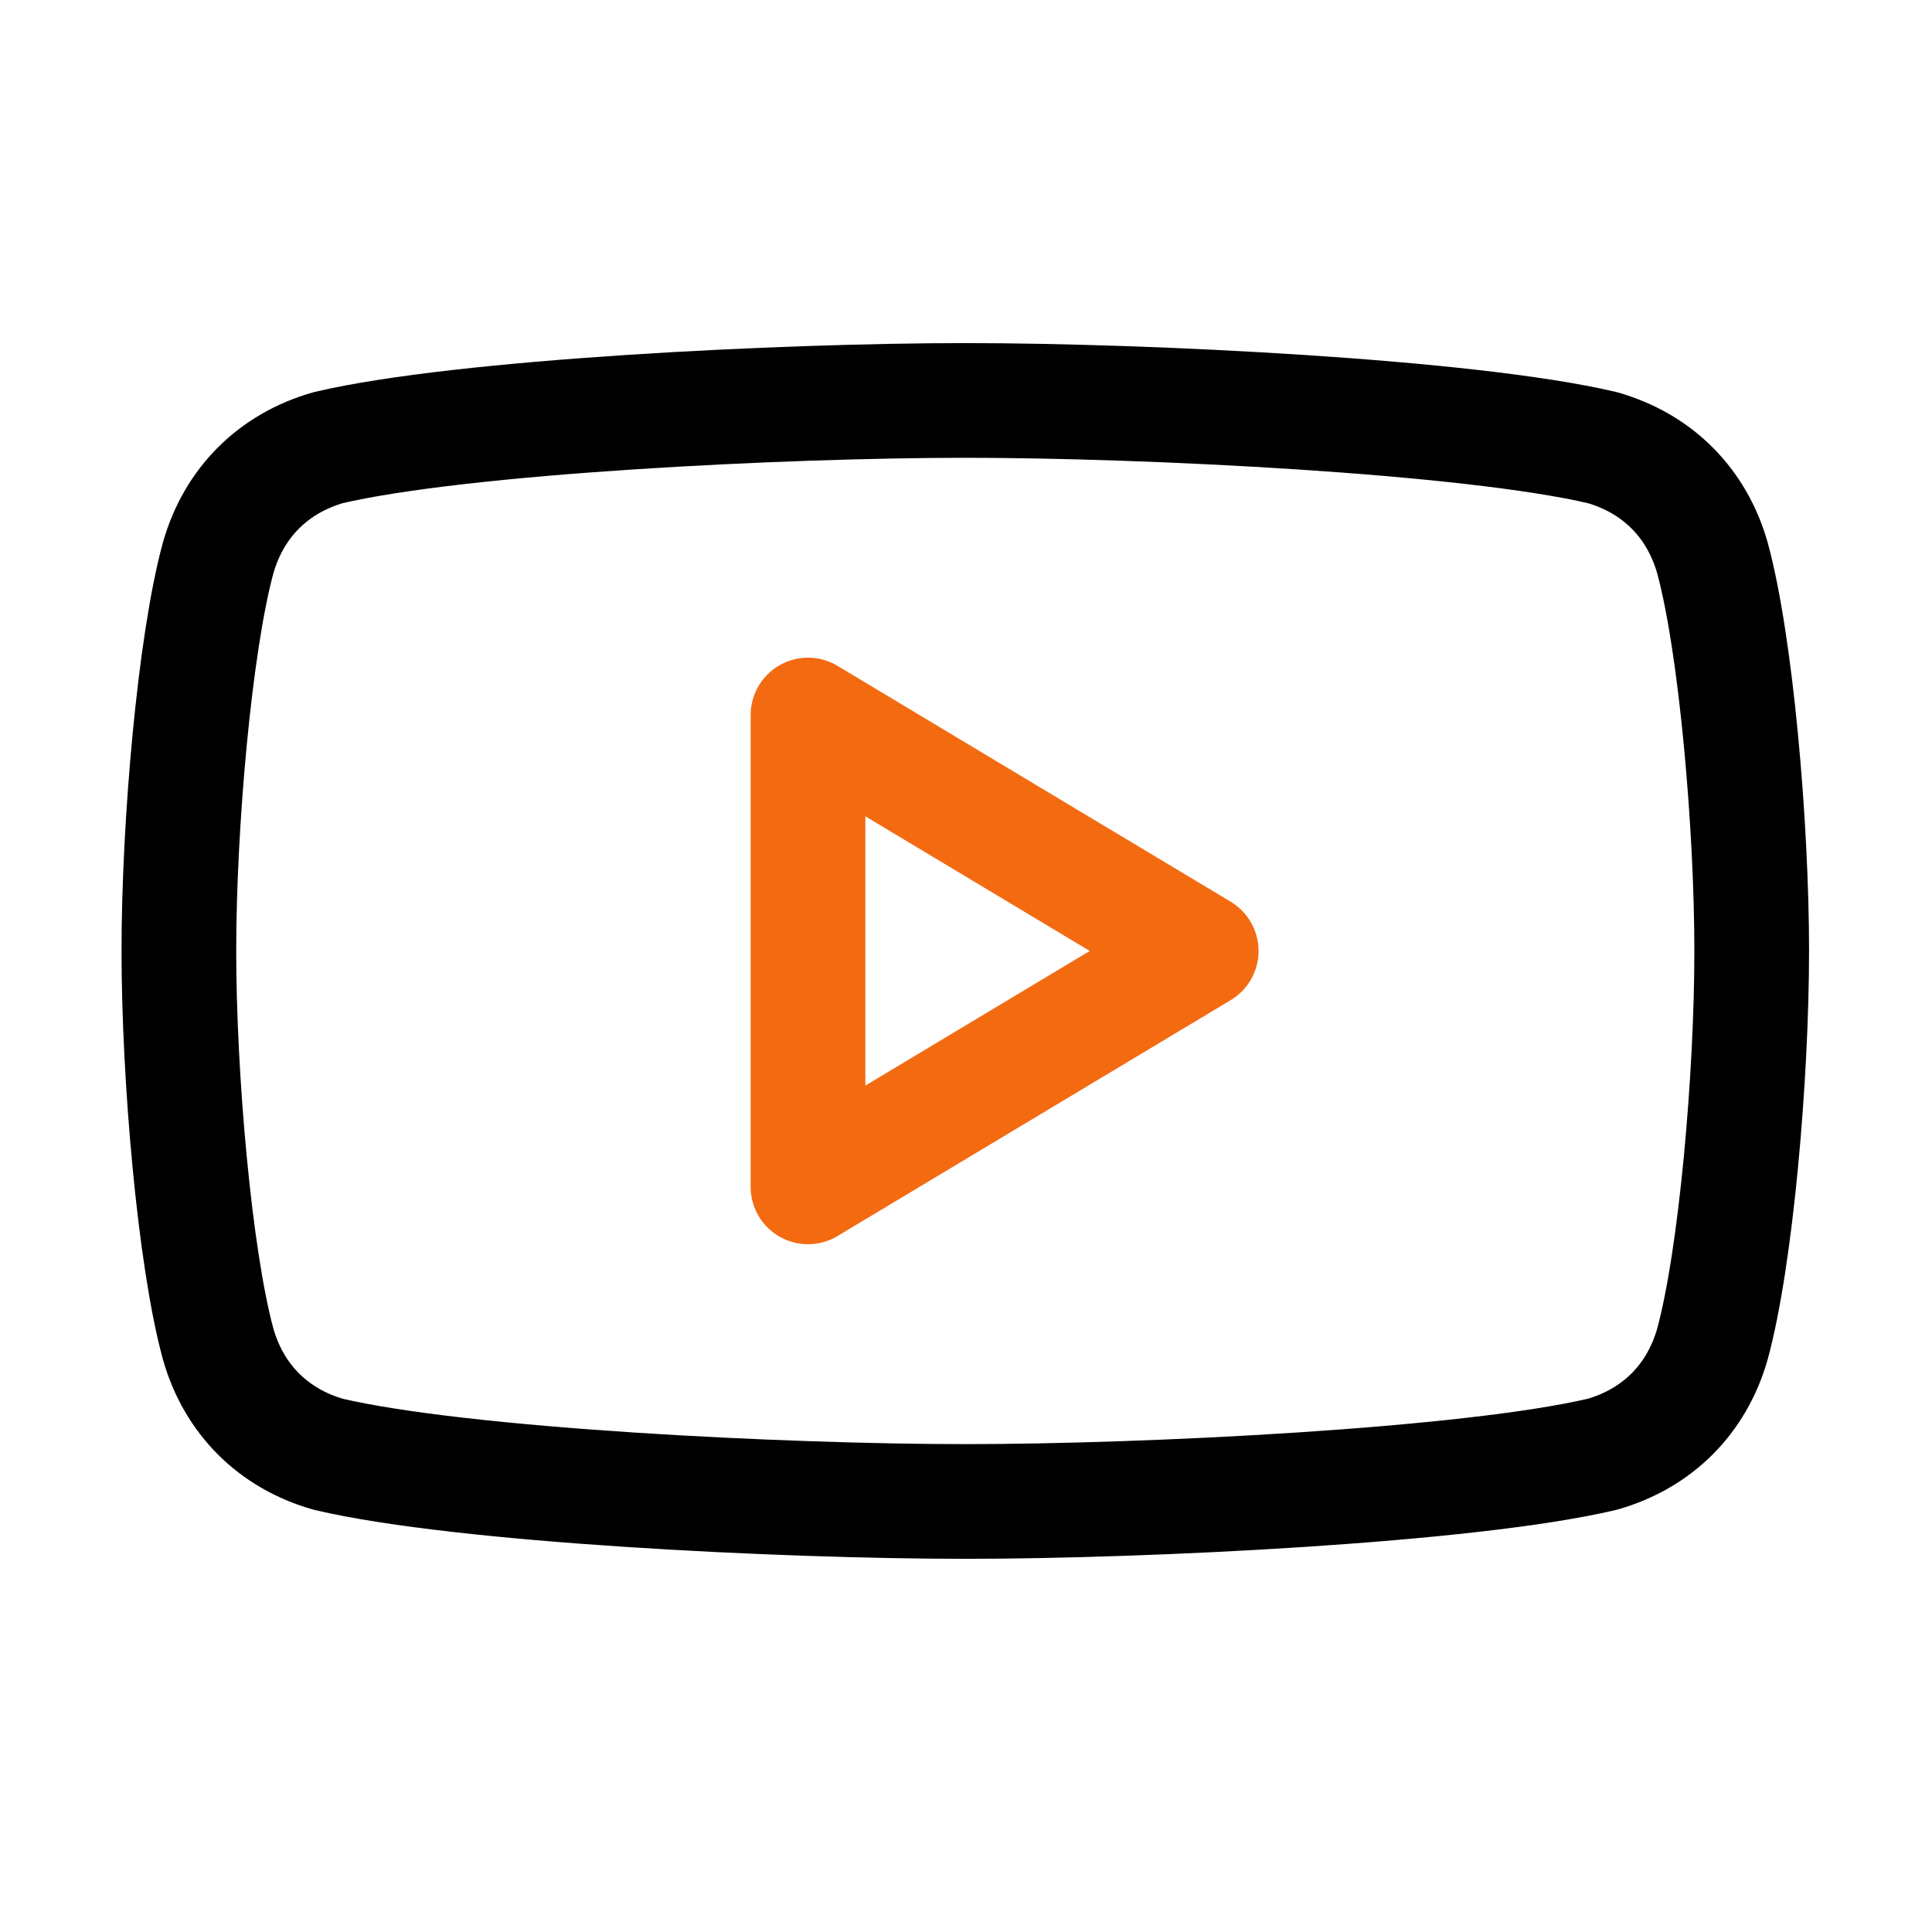 <svg width="72" height="71" fill="none" xmlns="http://www.w3.org/2000/svg"><path d="M35.974 55.954c-6.741 0-18.757-.586-23.74-1.759-2.051-.586-3.516-2.051-4.103-4.103-.879-3.224-1.465-9.964-1.465-14.653 0-4.69.586-11.43 1.465-14.654.587-2.052 2.052-3.517 4.103-4.103 4.983-1.172 16.999-1.759 23.74-1.759 6.74 0 18.756.586 23.739 1.759 2.051.586 3.516 2.051 4.103 4.103.879 3.224 1.465 9.964 1.465 14.654 0 4.689-.586 11.43-1.465 14.653-.587 2.052-2.052 3.517-4.104 4.103-4.982 1.173-16.998 1.759-23.739 1.759z" stroke="#000" stroke-width="4.274" stroke-linecap="round" stroke-linejoin="round"/><path d="M30.112 44.23l14.654-8.792-14.654-8.792V44.23z" stroke="#F36A11" stroke-width="4.274" stroke-linecap="round" stroke-linejoin="round"/></svg>